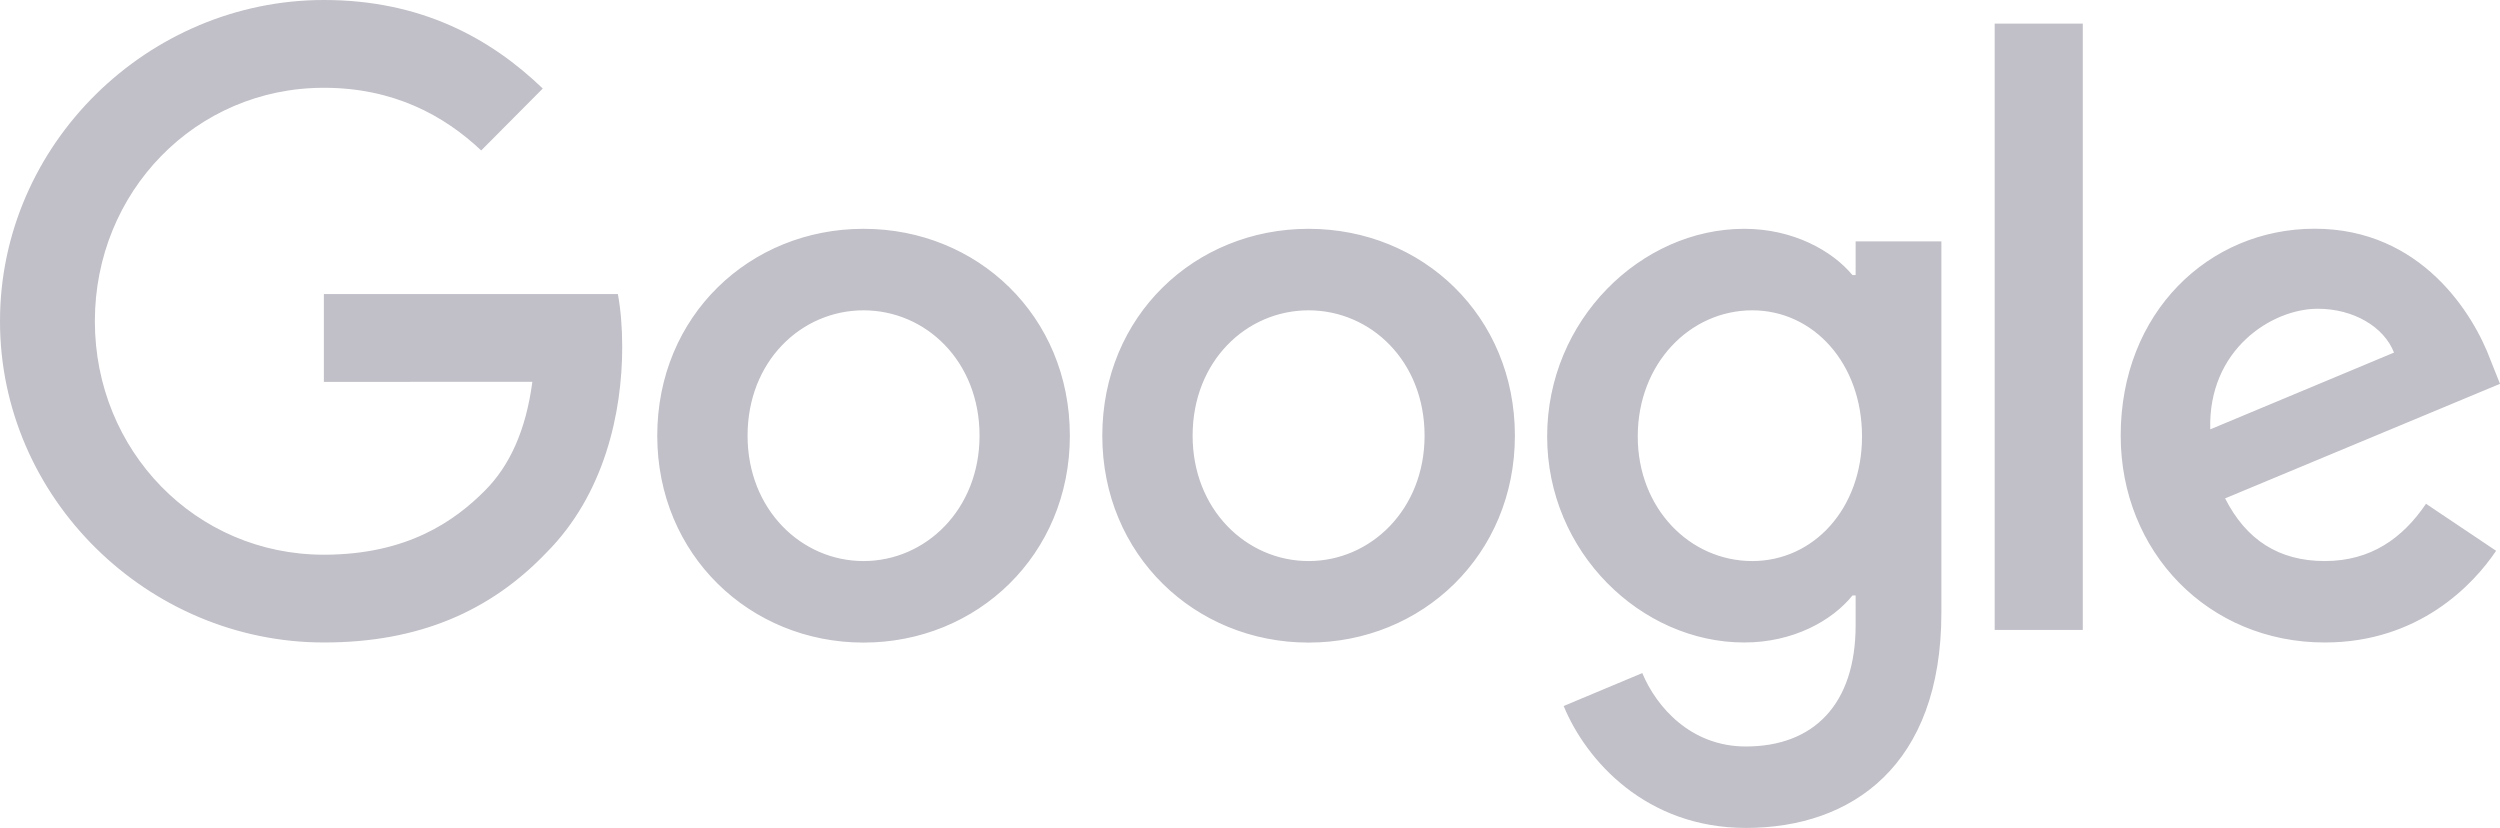 <?xml version="1.0" encoding="UTF-8"?> <svg xmlns="http://www.w3.org/2000/svg" width="154" height="51" viewBox="0 0 154 51" fill="none"><path fill-rule="evenodd" clip-rule="evenodd" d="M19.95 18.116V23.523L32.794 23.518C32.4 26.5 31.401 28.683 29.881 30.212C28.008 32.096 25.084 34.17 19.95 34.17C12.034 34.17 5.843 27.752 5.843 19.789C5.843 11.825 12.034 5.407 19.95 5.407C24.222 5.407 27.34 7.096 29.642 9.268L33.434 5.453C30.224 2.367 25.952 0 19.955 0C9.115 0 0 8.883 0 19.789C0 30.694 9.115 39.577 19.955 39.577C25.804 39.577 30.218 37.647 33.674 34.027C37.226 30.453 38.328 25.437 38.328 21.38C38.328 20.174 38.237 19.059 38.06 18.116H19.95ZM128.299 38.802V1.454H122.873V38.802H128.299ZM53.195 39.583C60.197 39.583 65.903 34.176 65.903 26.839C65.903 19.45 60.197 14.095 53.195 14.095C46.193 14.095 40.487 19.45 40.487 26.839C40.487 34.176 46.193 39.583 53.195 39.583ZM53.195 19.116C57.033 19.116 60.34 22.254 60.34 26.839C60.34 31.372 57.033 34.561 53.195 34.561C49.357 34.561 46.05 31.378 46.05 26.839C46.05 22.254 49.357 19.116 53.195 19.116ZM80.609 39.583C87.612 39.583 93.317 34.176 93.317 26.839C93.317 19.45 87.612 14.095 80.609 14.095C73.607 14.095 67.902 19.456 67.902 26.839C67.902 34.176 73.607 39.583 80.609 39.583ZM80.609 19.116C84.448 19.116 87.754 22.254 87.754 26.839C87.754 31.372 84.448 34.561 80.609 34.561C76.772 34.561 73.465 31.378 73.465 26.839C73.465 22.254 76.772 19.116 80.609 19.116ZM119.589 14.87V37.744C119.589 47.156 114.072 51 107.55 51C101.41 51 97.715 46.869 96.322 43.49L101.165 41.462C102.027 43.536 104.14 45.984 107.544 45.984C111.719 45.984 114.307 43.392 114.307 38.514V36.681H114.112C112.867 38.227 110.469 39.577 107.442 39.577C101.108 39.577 95.305 34.027 95.305 26.885C95.305 19.691 101.108 14.095 107.442 14.095C110.463 14.095 112.862 15.445 114.112 16.945H114.307V14.87H119.589ZM114.701 26.885C114.701 22.397 111.725 19.116 107.938 19.116C104.1 19.116 100.885 22.397 100.885 26.885C100.885 31.326 104.1 34.561 107.938 34.561C111.725 34.561 114.701 31.326 114.701 26.885ZM149.442 31.033L153.76 33.929C152.367 36.004 149.008 39.577 143.206 39.577C136.009 39.577 130.635 33.981 130.635 26.833C130.635 19.254 136.055 14.089 142.583 14.089C149.157 14.089 152.372 19.352 153.423 22.196L154 23.644L137.066 30.7C138.362 33.257 140.379 34.561 143.206 34.561C146.038 34.561 148.003 33.159 149.442 31.033ZM136.152 26.448L147.472 21.719C146.849 20.128 144.976 19.019 142.772 19.019C139.945 19.019 136.009 21.53 136.152 26.448Z" fill="#2F2B43" fill-opacity="0.3"></path></svg> 
